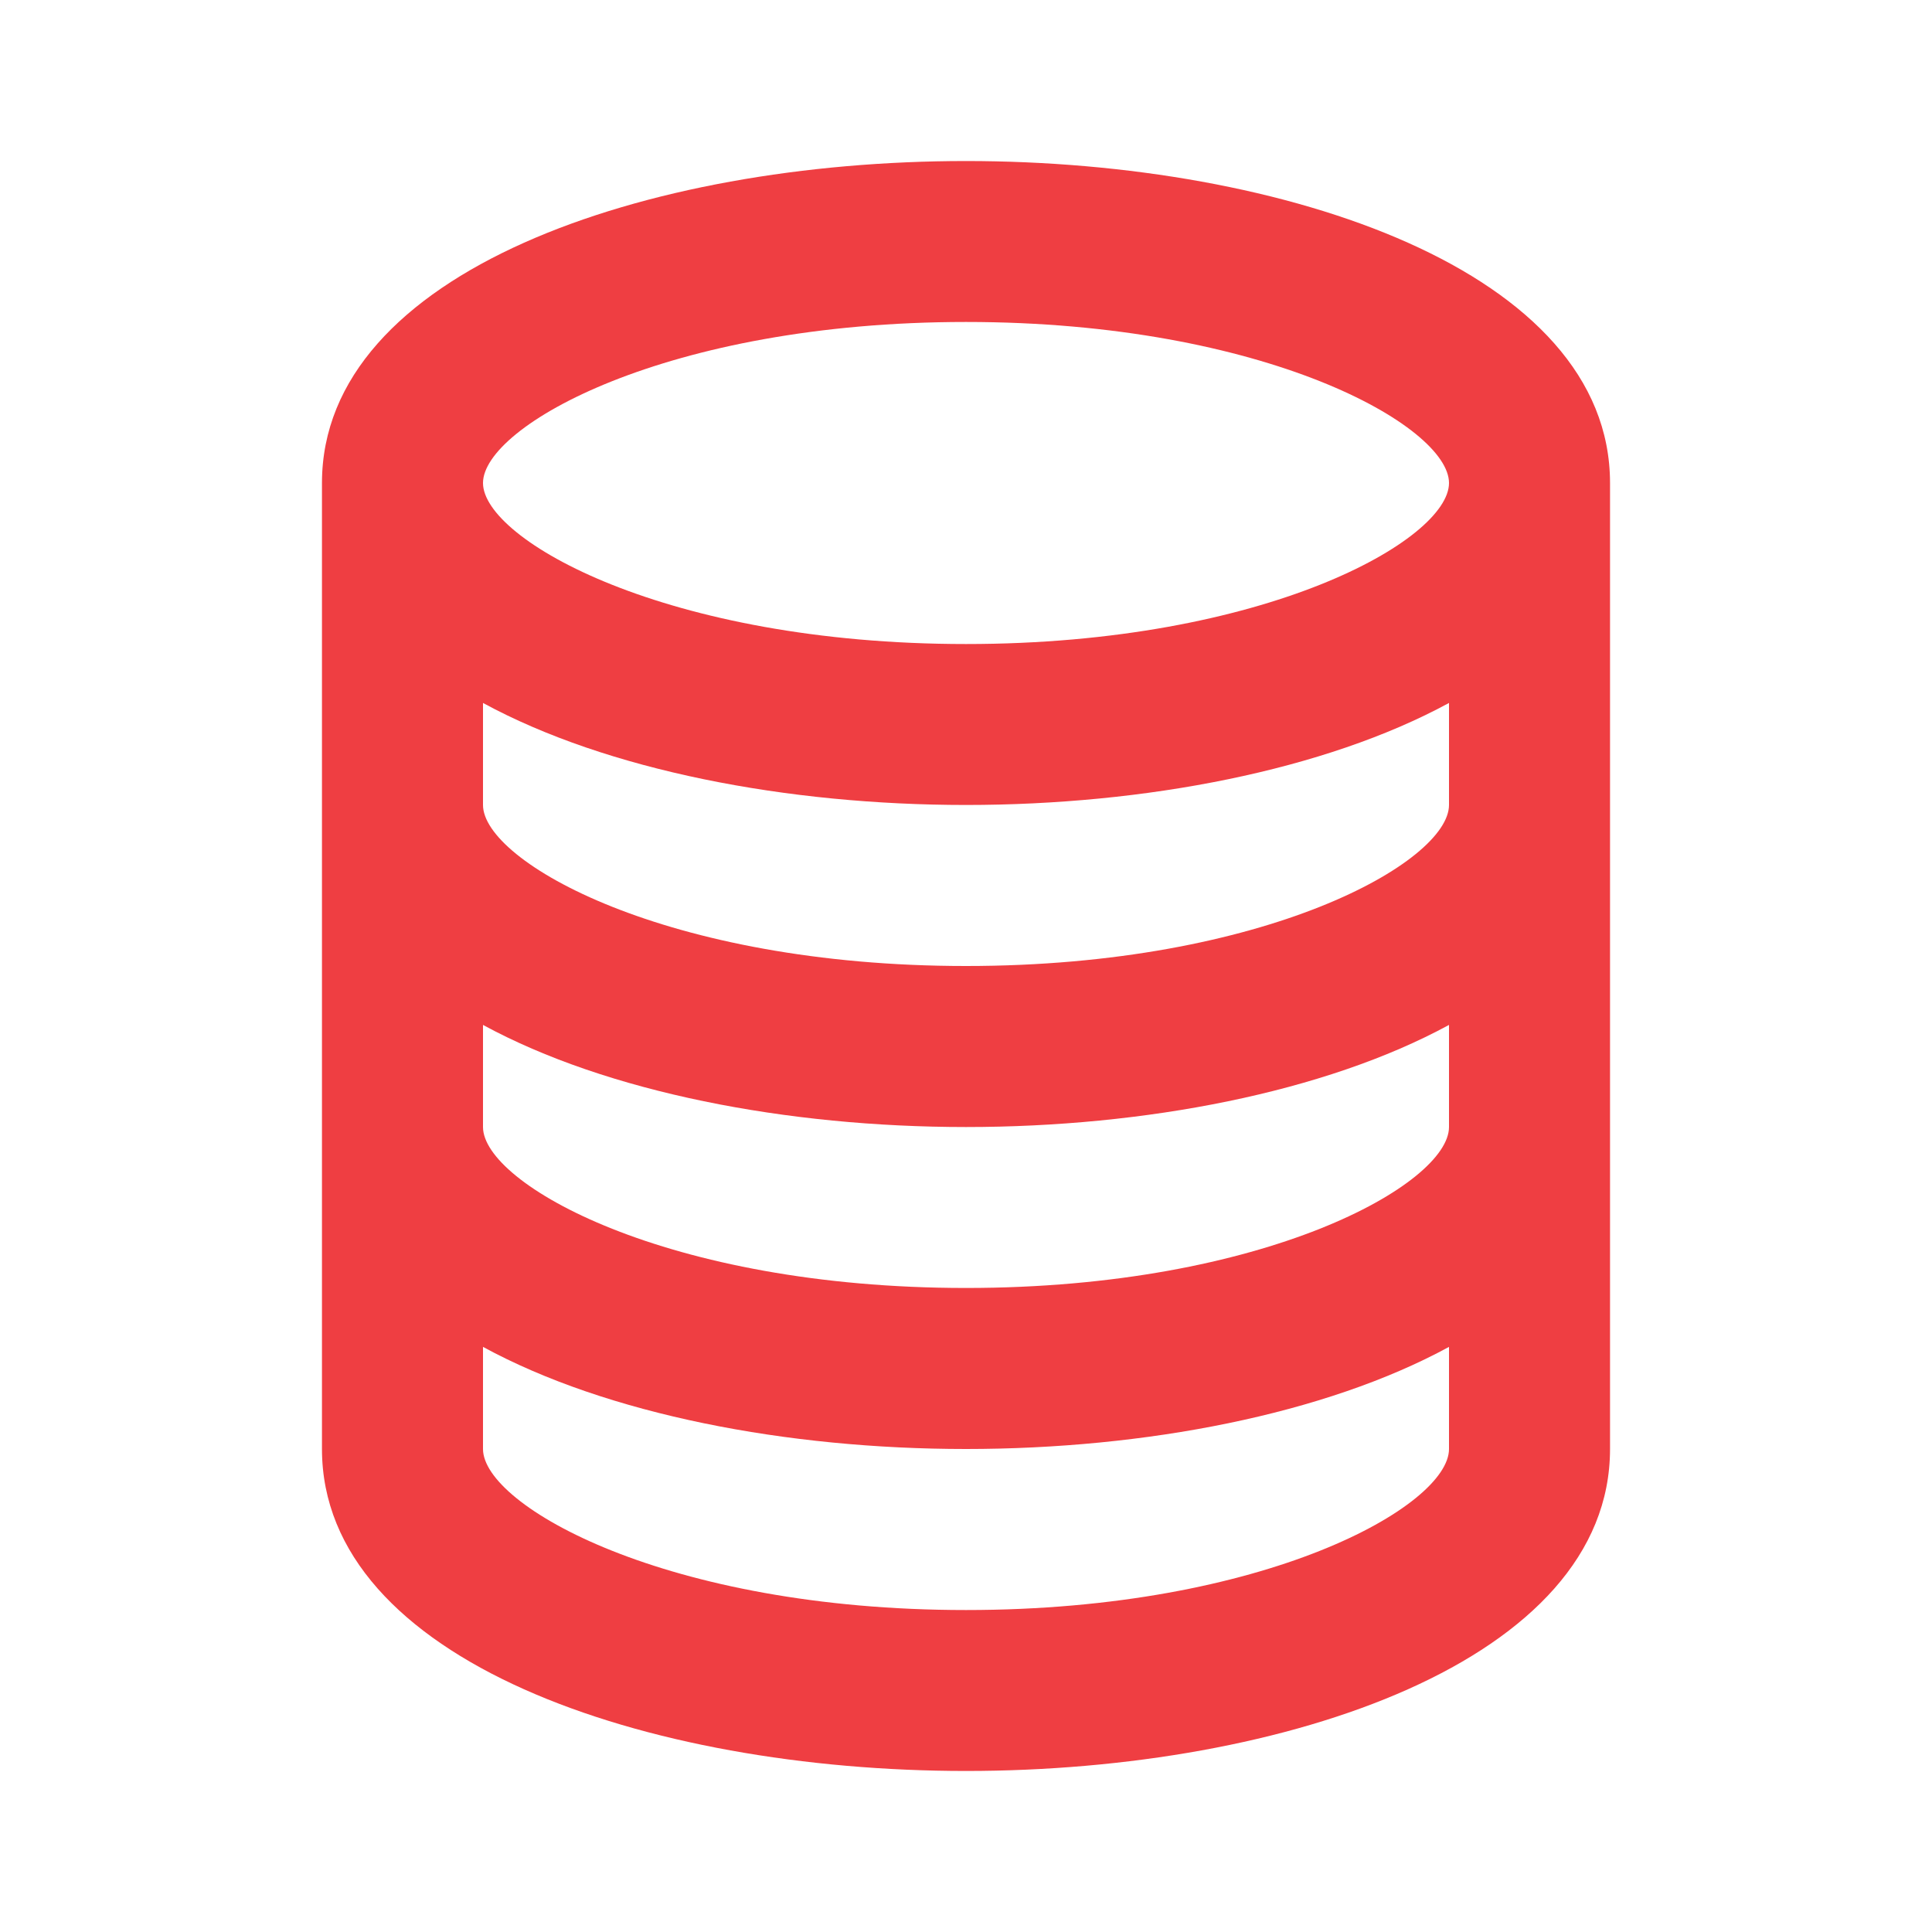 <svg width="20" height="20" viewBox="0 0 20 20" fill="none" xmlns="http://www.w3.org/2000/svg"><path d="M10 18.333c3.313 0 6.667-1.145 6.667-3.333V5c0-2.188-3.354-3.333-6.667-3.333-3.313 0-6.667 1.145-6.667 3.333v10c0 2.188 3.354 3.333 6.667 3.333zm0-1.666c-3.102 0-5-1.08-5-1.667v-1.057C6.284 14.642 8.147 15 10 15c1.852 0 3.716-.358 5-1.057V15c0 .588-1.898 1.667-5 1.667zm0-13.334c3.102 0 5 1.08 5 1.667s-1.898 1.667-5 1.667c-3.102 0-5-1.08-5-1.667 0-.588 1.898-1.667 5-1.667zM5 7.277c1.284.698 3.147 1.056 5 1.056 1.852 0 3.716-.358 5-1.056v1.056C15 8.921 13.102 10 10 10c-3.102 0-5-1.08-5-1.667V7.277zm0 3.333c1.284.698 3.147 1.057 5 1.057 1.852 0 3.716-.359 5-1.057v1.057c0 .587-1.898 1.666-5 1.666-3.102 0-5-1.079-5-1.666V10.61z" fill="#EF3E42"/></svg>